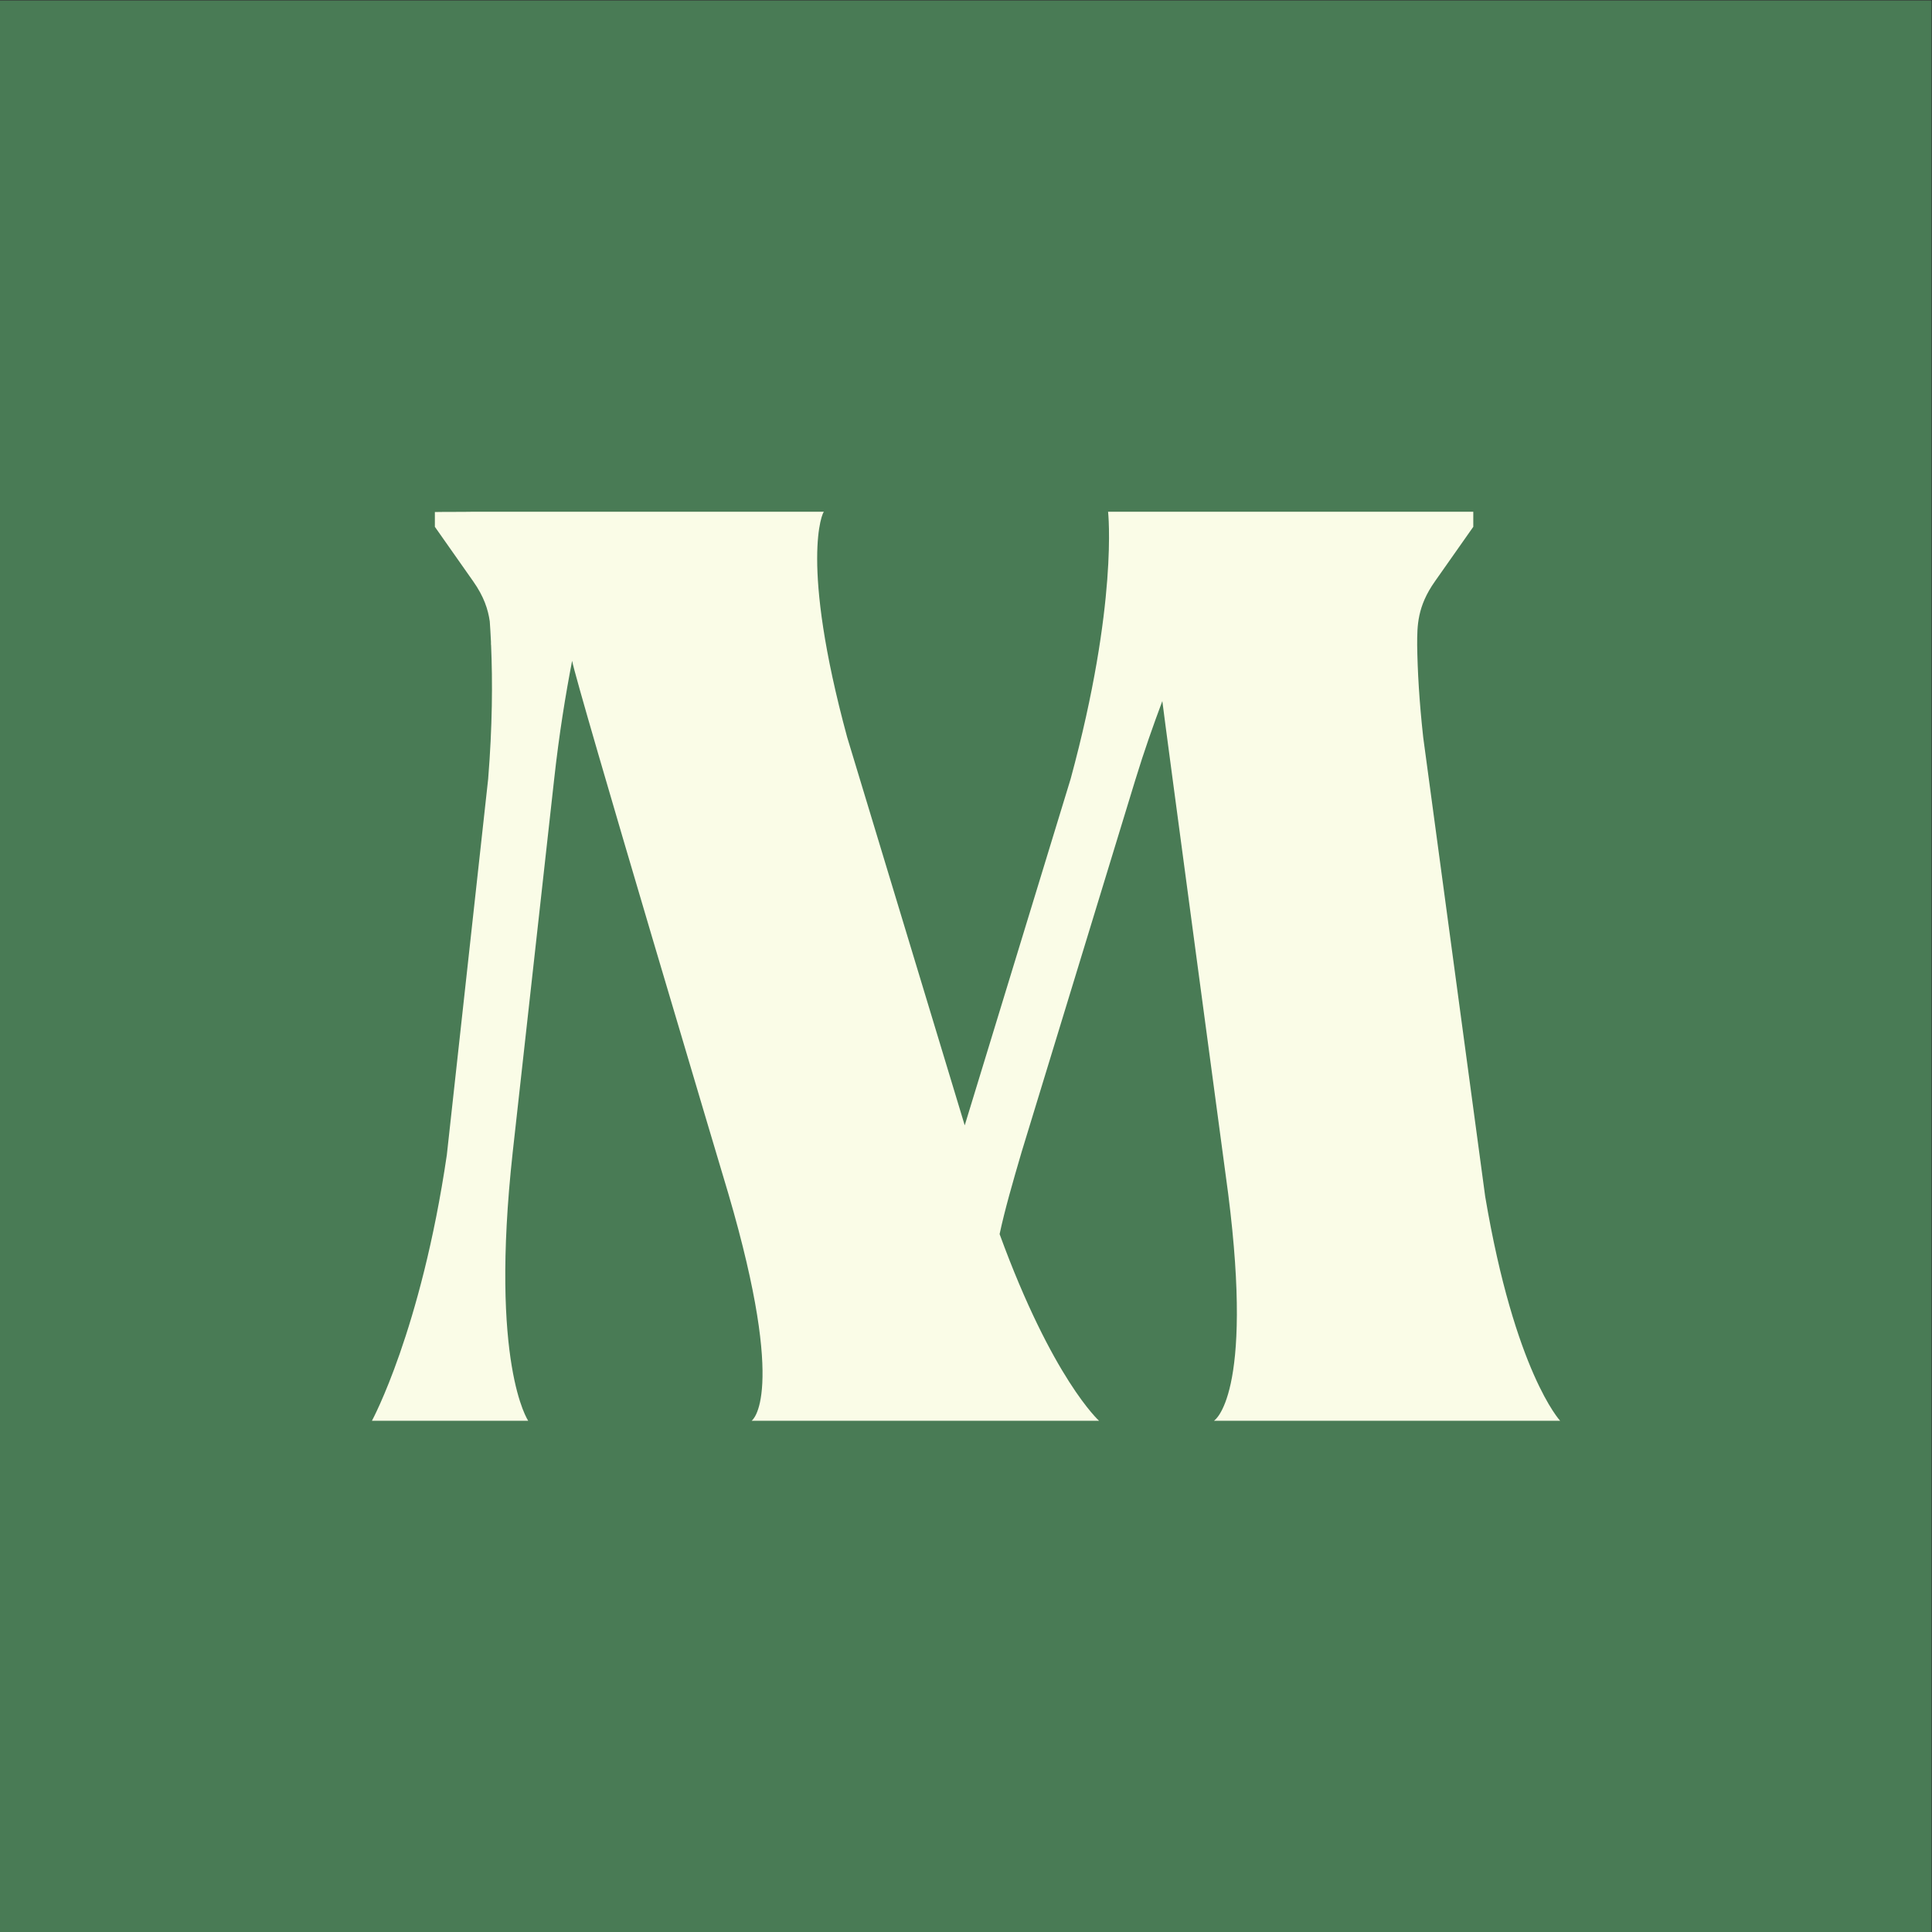 <?xml version="1.0" encoding="UTF-8" standalone="no"?>
<svg
   xmlns:dc="http://purl.org/dc/elements/1.1/"
   xmlns:cc="http://creativecommons.org/ns#"
   xmlns:rdf="http://www.w3.org/1999/02/22-rdf-syntax-ns#"
   xmlns:svg="http://www.w3.org/2000/svg"
   xmlns="http://www.w3.org/2000/svg"
   viewBox="0 0 1440 1440"
   height="1440"
   width="1440"
   xml:space="preserve"
   id="svg2"
   version="1.1"><rect x="0" y="0" width="1440" height="1440" fill="#333333" stroke="none"/><defs
     id="defs6" /><g
     transform="matrix(1.333,0,0,-1.333,0,1440)"
     id="g10"><g
       transform="scale(0.1)"
       id="g12"><path
         id="path14"
         style="fill:#497B55;fill-opacity:1;fill-rule:nonzero;stroke:none"
         d="M 10800,0 H 0 V 10800 H 10800 V 0" /><path
         id="path16"
         style="fill:#fafce7;fill-opacity:1;fill-rule:nonzero;stroke:none"
         d="m 6787.92,2858.66 h 1935.37 c 0,0 -252.76,270.27 -418.9,1253.82 l -346.58,2567.51 c -22.13,200.94 -31.76,371.01 -33.78,516.68 l 0.03,-0.05 c 0,107.36 0,214.63 99.03,354.99 l 214.7,305.47 v 84.25 c -65.37,0 -144.82,-0.09 -207.36,-0.09 -0.12,0 -0.33,0 -0.46,0 l 0.07,0.1 H 6195.77 c 0,0 57.83,-510.59 -209.4,-1493.98 L 5394.22,4510.35 4737.05,6679.99 c -267.16,983.55 -137.18,1261.35 -129.98,1261.35 H 2642.92 l 0.02,-0.1 c -1.18,0 -2.89,0 -4.02,0 -73.99,-1.49 -131.2,0.09 -207.36,-1.49 v -82.67 l 214.7,-305.47 c 59.19,-83.9 82.67,-155.85 92.25,-223.19 2.56,-36.61 4.84,-74.52 6.7,-114.36 0.01,-5.81 0.08,-11.64 0.08,-17.44 l 0.52,0.83 c 8.98,-207.87 7.35,-457.54 -16.28,-750.09 L 2498.45,4345.12 C 2354.08,3361.73 2079.63,2858.66 2079.63,2858.66 h 873.79 c 0,0 -216.61,315.27 -86.63,1501.51 l 231.08,2079.66 c 28.88,262.74 64.95,480.49 101.11,668.14 21.6,-127.61 873.78,-2980.43 873.78,-2980.43 332.19,-1133.74 129.98,-1268.88 129.98,-1268.88 h 1942.48 c 0,0 -259.96,232.8 -555.98,1043.6 28.88,135.13 72.14,285.32 122.69,457.91 l 635.5,2079.66 c 50.55,165.08 101.11,307.73 151.66,442.87 7.19,-67.57 368.25,-2755.16 368.25,-2755.16 144.47,-1133.74 -79.42,-1268.88 -79.42,-1268.88" /></g></g></svg>
